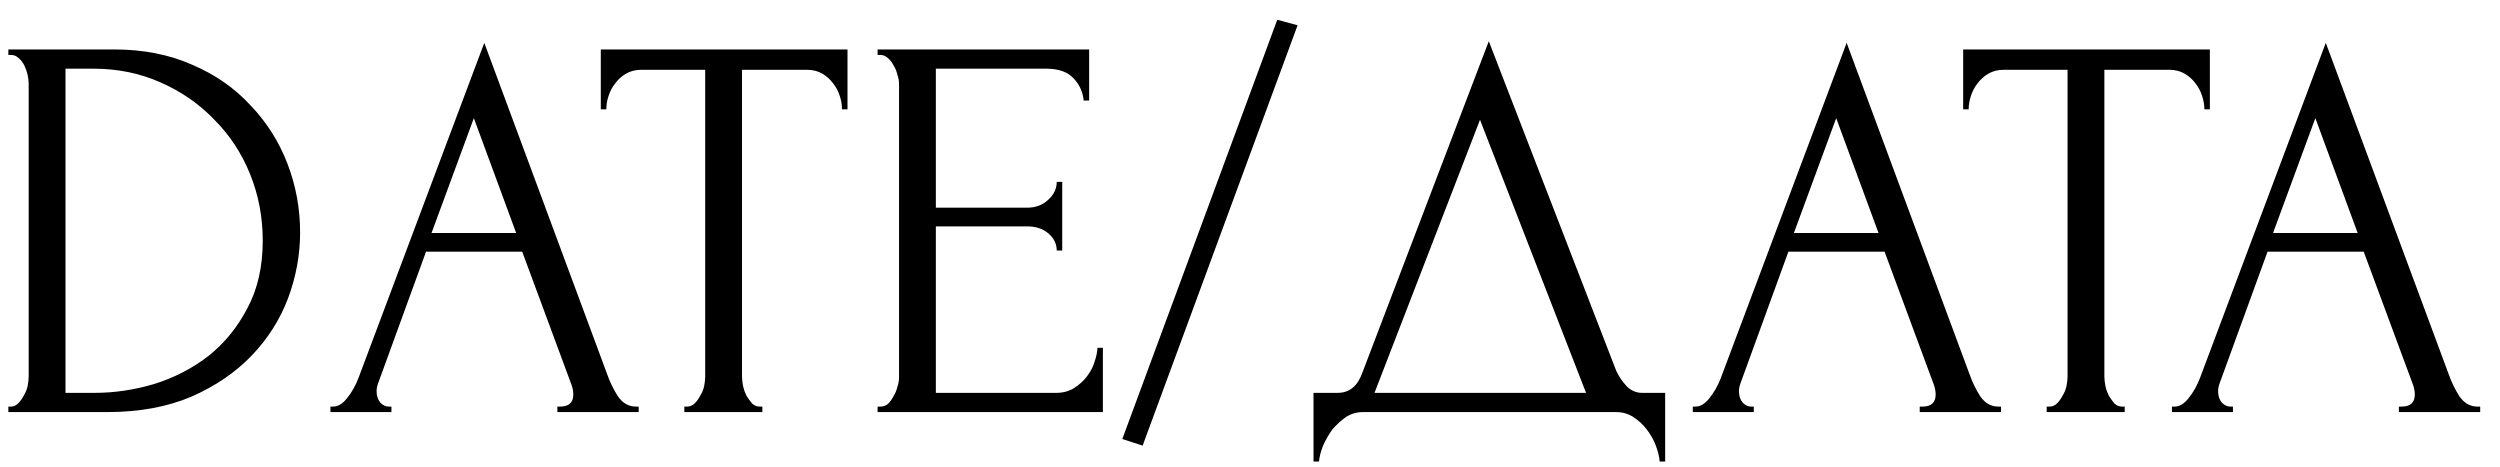 <?xml version="1.0" encoding="UTF-8"?> <svg xmlns="http://www.w3.org/2000/svg" width="91" height="17" viewBox="0 0 91 17" fill="none"><path d="M0.304 14.8H0.404C0.497 14.8 0.584 14.76 0.664 14.68C0.744 14.6 0.81 14.507 0.864 14.4C0.93 14.293 0.977 14.18 1.004 14.06C1.03 13.927 1.044 13.807 1.044 13.7V3.04C1.044 2.947 1.03 2.84 1.004 2.72C0.977 2.6 0.937 2.487 0.884 2.38C0.83 2.273 0.764 2.187 0.684 2.12C0.604 2.04 0.51 2 0.404 2H0.304V1.8H4.164C5.217 1.8 6.164 1.987 7.004 2.36C7.844 2.72 8.55 3.213 9.124 3.84C9.71 4.453 10.157 5.16 10.464 5.96C10.771 6.76 10.924 7.593 10.924 8.46C10.924 9.273 10.777 10.073 10.484 10.86C10.191 11.633 9.751 12.327 9.164 12.94C8.577 13.553 7.844 14.053 6.964 14.44C6.084 14.813 5.064 15 3.904 15H0.304V14.8ZM9.564 8.76C9.564 7.907 9.411 7.1 9.104 6.34C8.797 5.58 8.364 4.92 7.804 4.36C7.257 3.787 6.604 3.333 5.844 3C5.097 2.667 4.284 2.5 3.404 2.5H2.384V14.3H3.444C4.164 14.3 4.884 14.193 5.604 13.98C6.337 13.753 6.997 13.413 7.584 12.96C8.171 12.493 8.644 11.913 9.004 11.22C9.377 10.527 9.564 9.707 9.564 8.76ZM20.288 14.8H20.388C20.708 14.8 20.868 14.653 20.868 14.36C20.868 14.253 20.848 14.14 20.808 14.02L19.008 9.16H15.508L13.768 13.94C13.728 14.047 13.708 14.147 13.708 14.24C13.708 14.413 13.755 14.553 13.848 14.66C13.941 14.753 14.041 14.8 14.148 14.8H14.248V15H12.028V14.8H12.128C12.301 14.8 12.468 14.7 12.628 14.5C12.801 14.287 12.941 14.04 13.048 13.76L17.628 1.56L22.108 13.64C22.201 13.907 22.328 14.167 22.488 14.42C22.661 14.673 22.881 14.8 23.148 14.8H23.248V15H20.288V14.8ZM15.708 8.48H18.788L17.248 4.3L15.708 8.48ZM27.649 14.8H27.75V15H24.91V14.8H25.009C25.116 14.8 25.209 14.76 25.29 14.68C25.369 14.6 25.436 14.507 25.489 14.4C25.556 14.293 25.603 14.18 25.63 14.06C25.656 13.927 25.669 13.807 25.669 13.7V2.54H23.349C23.136 2.54 22.95 2.587 22.79 2.68C22.63 2.773 22.496 2.893 22.39 3.04C22.283 3.173 22.203 3.327 22.149 3.5C22.096 3.66 22.07 3.82 22.07 3.98H21.869V1.8H30.849V3.98H30.649C30.649 3.82 30.623 3.66 30.57 3.5C30.516 3.327 30.436 3.173 30.329 3.04C30.223 2.893 30.09 2.773 29.93 2.68C29.77 2.587 29.583 2.54 29.369 2.54H27.009V13.7C27.009 13.807 27.023 13.927 27.049 14.06C27.076 14.18 27.116 14.293 27.169 14.4C27.236 14.507 27.303 14.6 27.369 14.68C27.45 14.76 27.543 14.8 27.649 14.8ZM31.945 14.8H32.045C32.152 14.8 32.245 14.767 32.325 14.7C32.405 14.62 32.472 14.527 32.525 14.42C32.592 14.313 32.638 14.2 32.665 14.08C32.705 13.96 32.725 13.847 32.725 13.74V3.04C32.725 2.947 32.705 2.84 32.665 2.72C32.638 2.6 32.592 2.487 32.525 2.38C32.472 2.273 32.405 2.187 32.325 2.12C32.245 2.04 32.152 2 32.045 2H31.945V1.8H39.645V3.66H39.445C39.418 3.353 39.298 3.087 39.085 2.86C38.872 2.62 38.538 2.5 38.085 2.5H34.065V7.56H37.385C37.692 7.56 37.945 7.467 38.145 7.28C38.358 7.093 38.465 6.873 38.465 6.62H38.665V9.12H38.465C38.465 8.88 38.365 8.673 38.165 8.5C37.965 8.327 37.705 8.24 37.385 8.24H34.065V14.3H38.445C38.698 14.3 38.918 14.24 39.105 14.12C39.292 14 39.445 13.86 39.565 13.7C39.698 13.527 39.792 13.347 39.845 13.16C39.912 12.96 39.945 12.793 39.945 12.66H40.145V15H31.945V14.8ZM41.592 16.22L40.852 15.98L46.492 0.72L47.232 0.92L41.592 16.22ZM60.612 14.3V16.8H60.412C60.399 16.627 60.352 16.433 60.272 16.22C60.192 16.007 60.079 15.807 59.932 15.62C59.799 15.447 59.639 15.3 59.452 15.18C59.265 15.06 59.059 15 58.832 15H49.612C49.385 15 49.179 15.06 48.992 15.18C48.805 15.313 48.639 15.467 48.492 15.64C48.359 15.827 48.245 16.027 48.152 16.24C48.072 16.453 48.025 16.64 48.012 16.8H47.812V14.3H48.692C49.119 14.3 49.419 14.053 49.592 13.56L54.192 1.5L58.832 13.5C58.925 13.7 59.052 13.887 59.212 14.06C59.372 14.22 59.559 14.3 59.772 14.3H60.612ZM50.032 14.3H57.732L53.872 4.36L50.032 14.3ZM69.878 14.8H69.978C70.298 14.8 70.458 14.653 70.458 14.36C70.458 14.253 70.438 14.14 70.398 14.02L68.598 9.16H65.098L63.358 13.94C63.318 14.047 63.298 14.147 63.298 14.24C63.298 14.413 63.345 14.553 63.438 14.66C63.531 14.753 63.631 14.8 63.738 14.8H63.838V15H61.618V14.8H61.718C61.891 14.8 62.058 14.7 62.218 14.5C62.391 14.287 62.531 14.04 62.638 13.76L67.218 1.56L71.698 13.64C71.791 13.907 71.918 14.167 72.078 14.42C72.251 14.673 72.471 14.8 72.738 14.8H72.838V15H69.878V14.8ZM65.298 8.48H68.378L66.838 4.3L65.298 8.48ZM77.239 14.8H77.339V15H74.499V14.8H74.599C74.706 14.8 74.799 14.76 74.879 14.68C74.959 14.6 75.026 14.507 75.079 14.4C75.146 14.293 75.193 14.18 75.219 14.06C75.246 13.927 75.259 13.807 75.259 13.7V2.54H72.939C72.726 2.54 72.539 2.587 72.379 2.68C72.219 2.773 72.086 2.893 71.979 3.04C71.873 3.173 71.793 3.327 71.739 3.5C71.686 3.66 71.659 3.82 71.659 3.98H71.459V1.8H80.439V3.98H80.239C80.239 3.82 80.213 3.66 80.159 3.5C80.106 3.327 80.026 3.173 79.919 3.04C79.813 2.893 79.679 2.773 79.519 2.68C79.359 2.587 79.173 2.54 78.959 2.54H76.599V13.7C76.599 13.807 76.613 13.927 76.639 14.06C76.666 14.18 76.706 14.293 76.759 14.4C76.826 14.507 76.893 14.6 76.959 14.68C77.039 14.76 77.133 14.8 77.239 14.8ZM87.319 14.8H87.419C87.739 14.8 87.899 14.653 87.899 14.36C87.899 14.253 87.879 14.14 87.839 14.02L86.039 9.16H82.539L80.799 13.94C80.759 14.047 80.739 14.147 80.739 14.24C80.739 14.413 80.786 14.553 80.879 14.66C80.973 14.753 81.073 14.8 81.179 14.8H81.279V15H79.059V14.8H79.159C79.333 14.8 79.499 14.7 79.659 14.5C79.833 14.287 79.973 14.04 80.079 13.76L84.659 1.56L89.139 13.64C89.233 13.907 89.359 14.167 89.519 14.42C89.693 14.673 89.913 14.8 90.179 14.8H90.279V15H87.319V14.8ZM82.739 8.48H85.819L84.279 4.3L82.739 8.48Z" fill="black"></path></svg> 